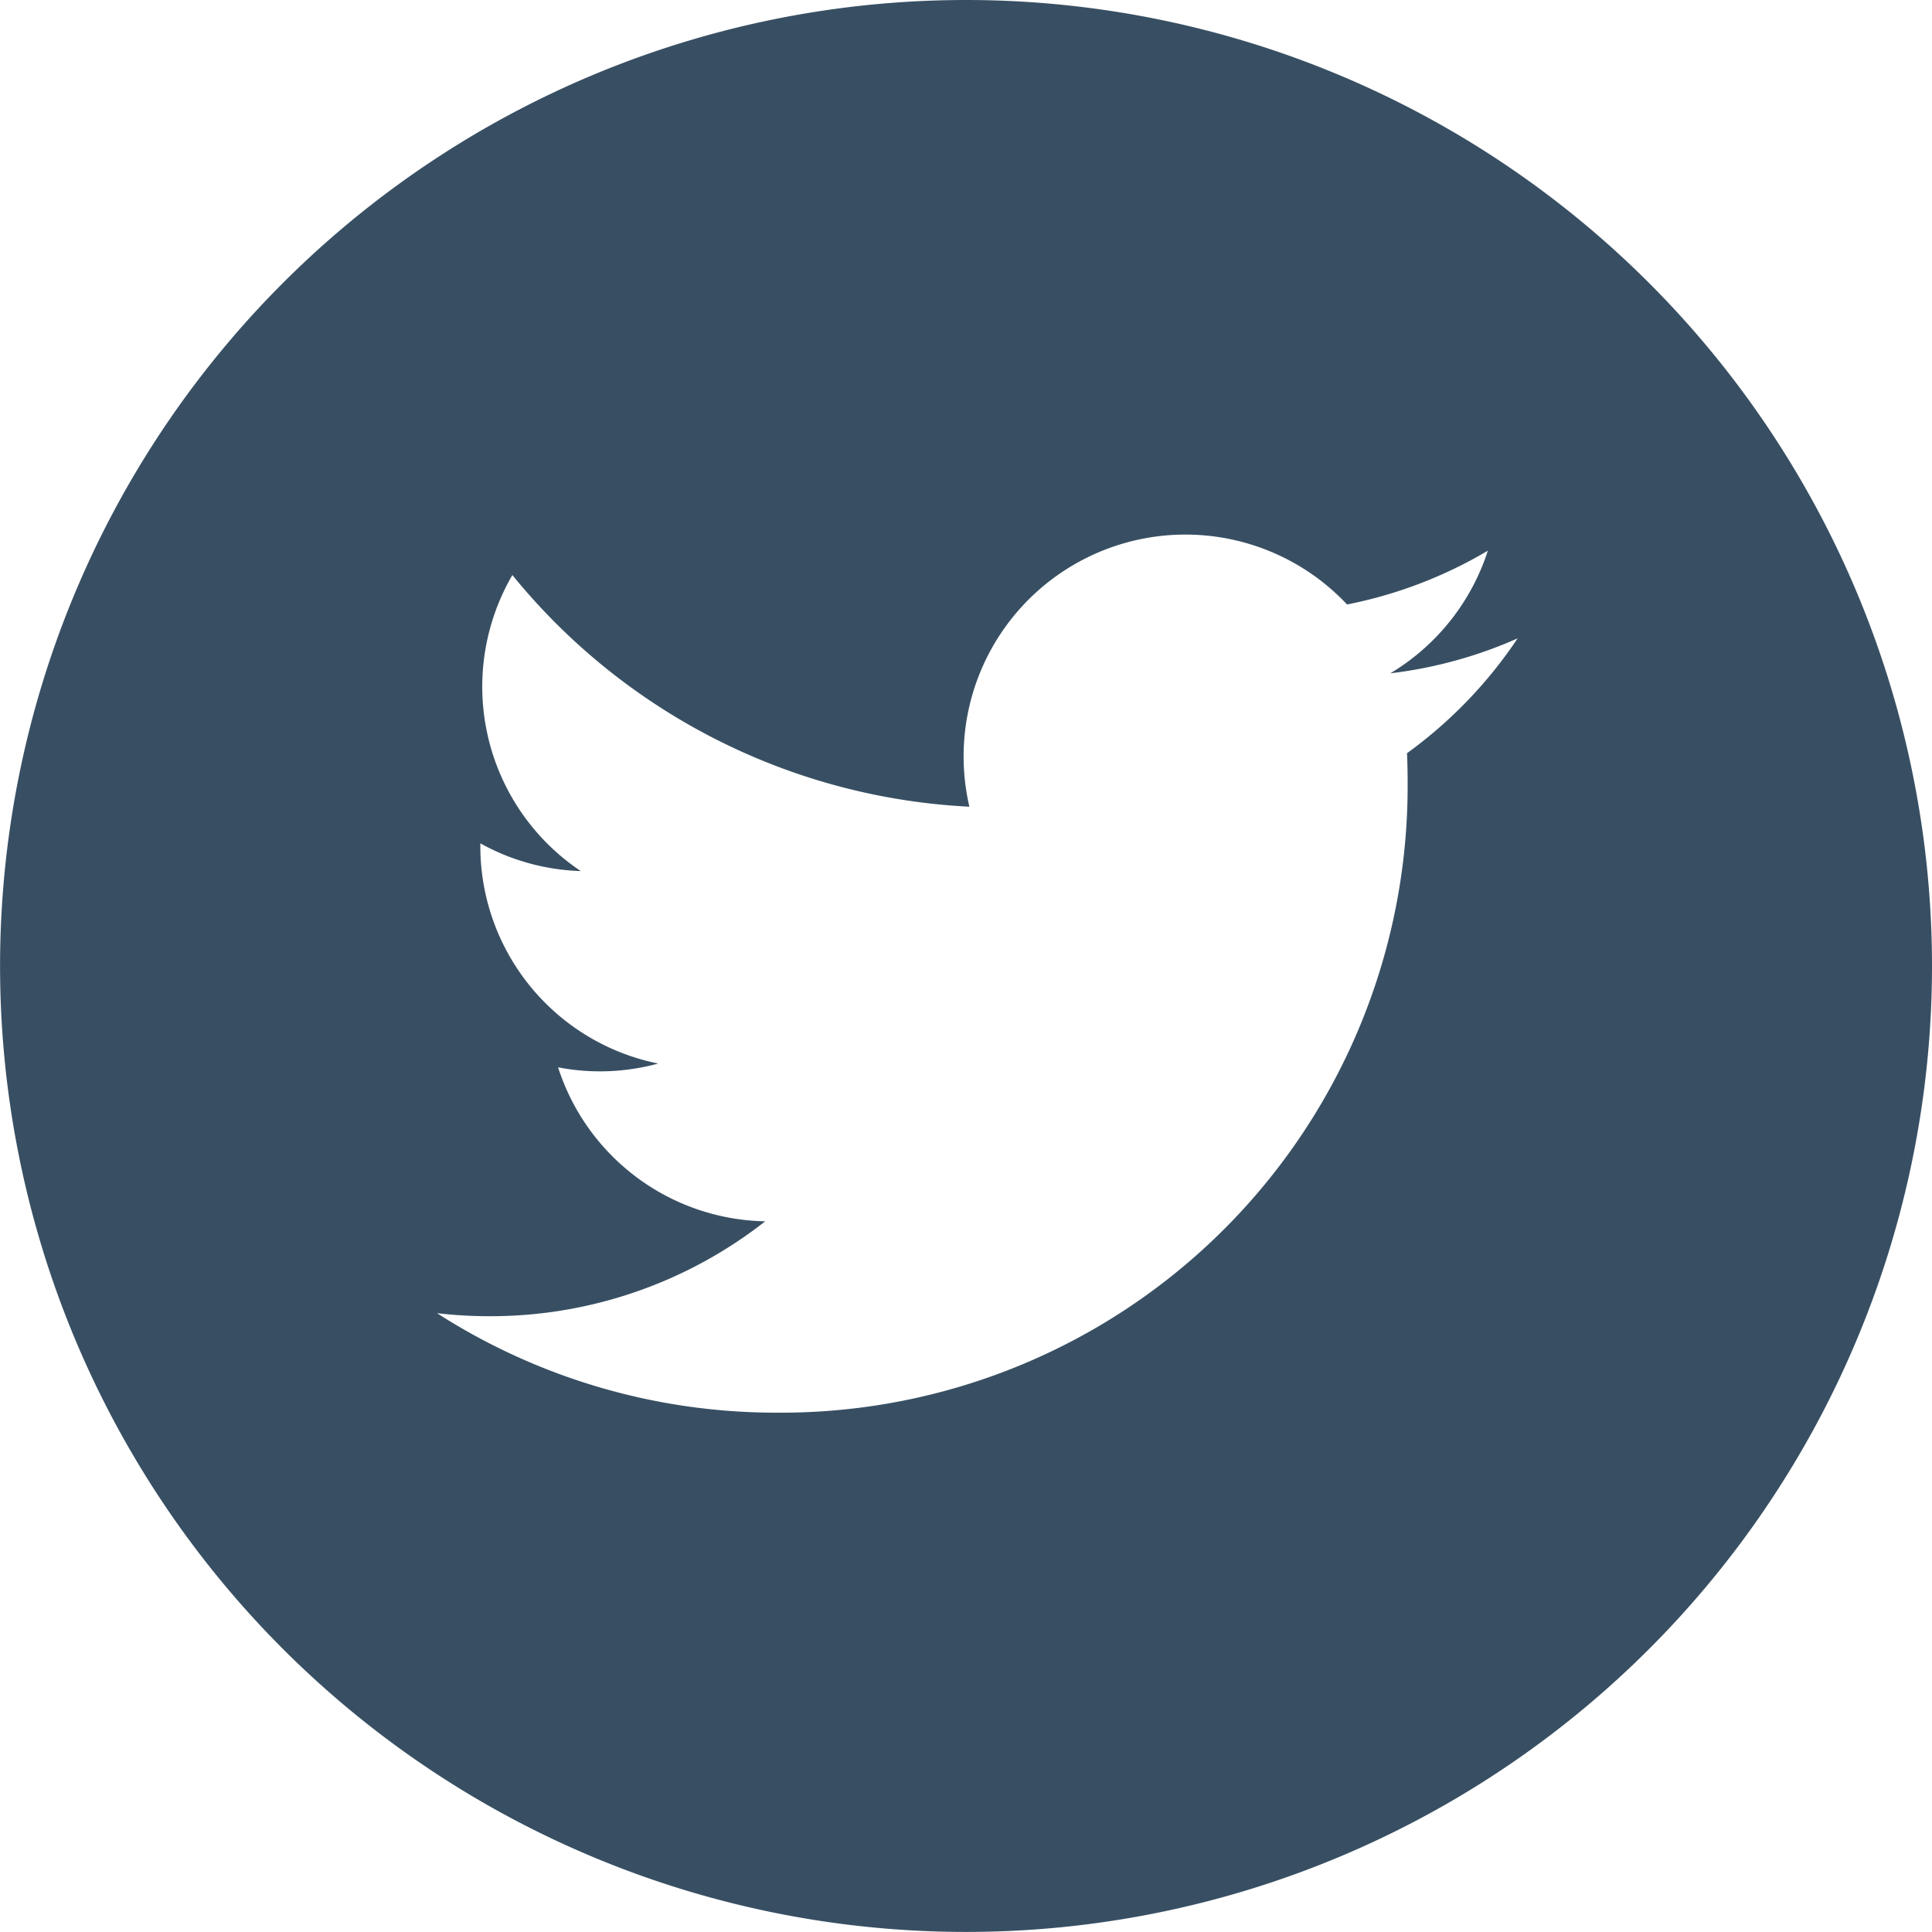 <svg xmlns="http://www.w3.org/2000/svg" width="31.067" height="31.067" viewBox="0 0 31.067 31.067"><defs><style>.a{fill:#384f63;}</style></defs><path class="a" d="M15.533,0A15.533,15.533,0,1,0,31.067,15.533,15.535,15.535,0,0,0,15.533,0Zm7.092,12.111q.01.229.01.461A10.075,10.075,0,0,1,12.492,22.716h0a10.092,10.092,0,0,1-5.465-1.6,7.251,7.251,0,0,0,.85.049,7.154,7.154,0,0,0,4.428-1.526,3.569,3.569,0,0,1-3.331-2.476,3.553,3.553,0,0,0,1.61-.061,3.566,3.566,0,0,1-2.86-3.495c0-.016,0-.031,0-.046a3.541,3.541,0,0,0,1.615.446,3.568,3.568,0,0,1-1.1-4.76,10.122,10.122,0,0,0,7.349,3.725A3.567,3.567,0,0,1,21.661,9.72a7.151,7.151,0,0,0,2.264-.865,3.579,3.579,0,0,1-1.568,1.972,7.111,7.111,0,0,0,2.047-.562,7.246,7.246,0,0,1-1.778,1.846Zm0,0"/></svg>